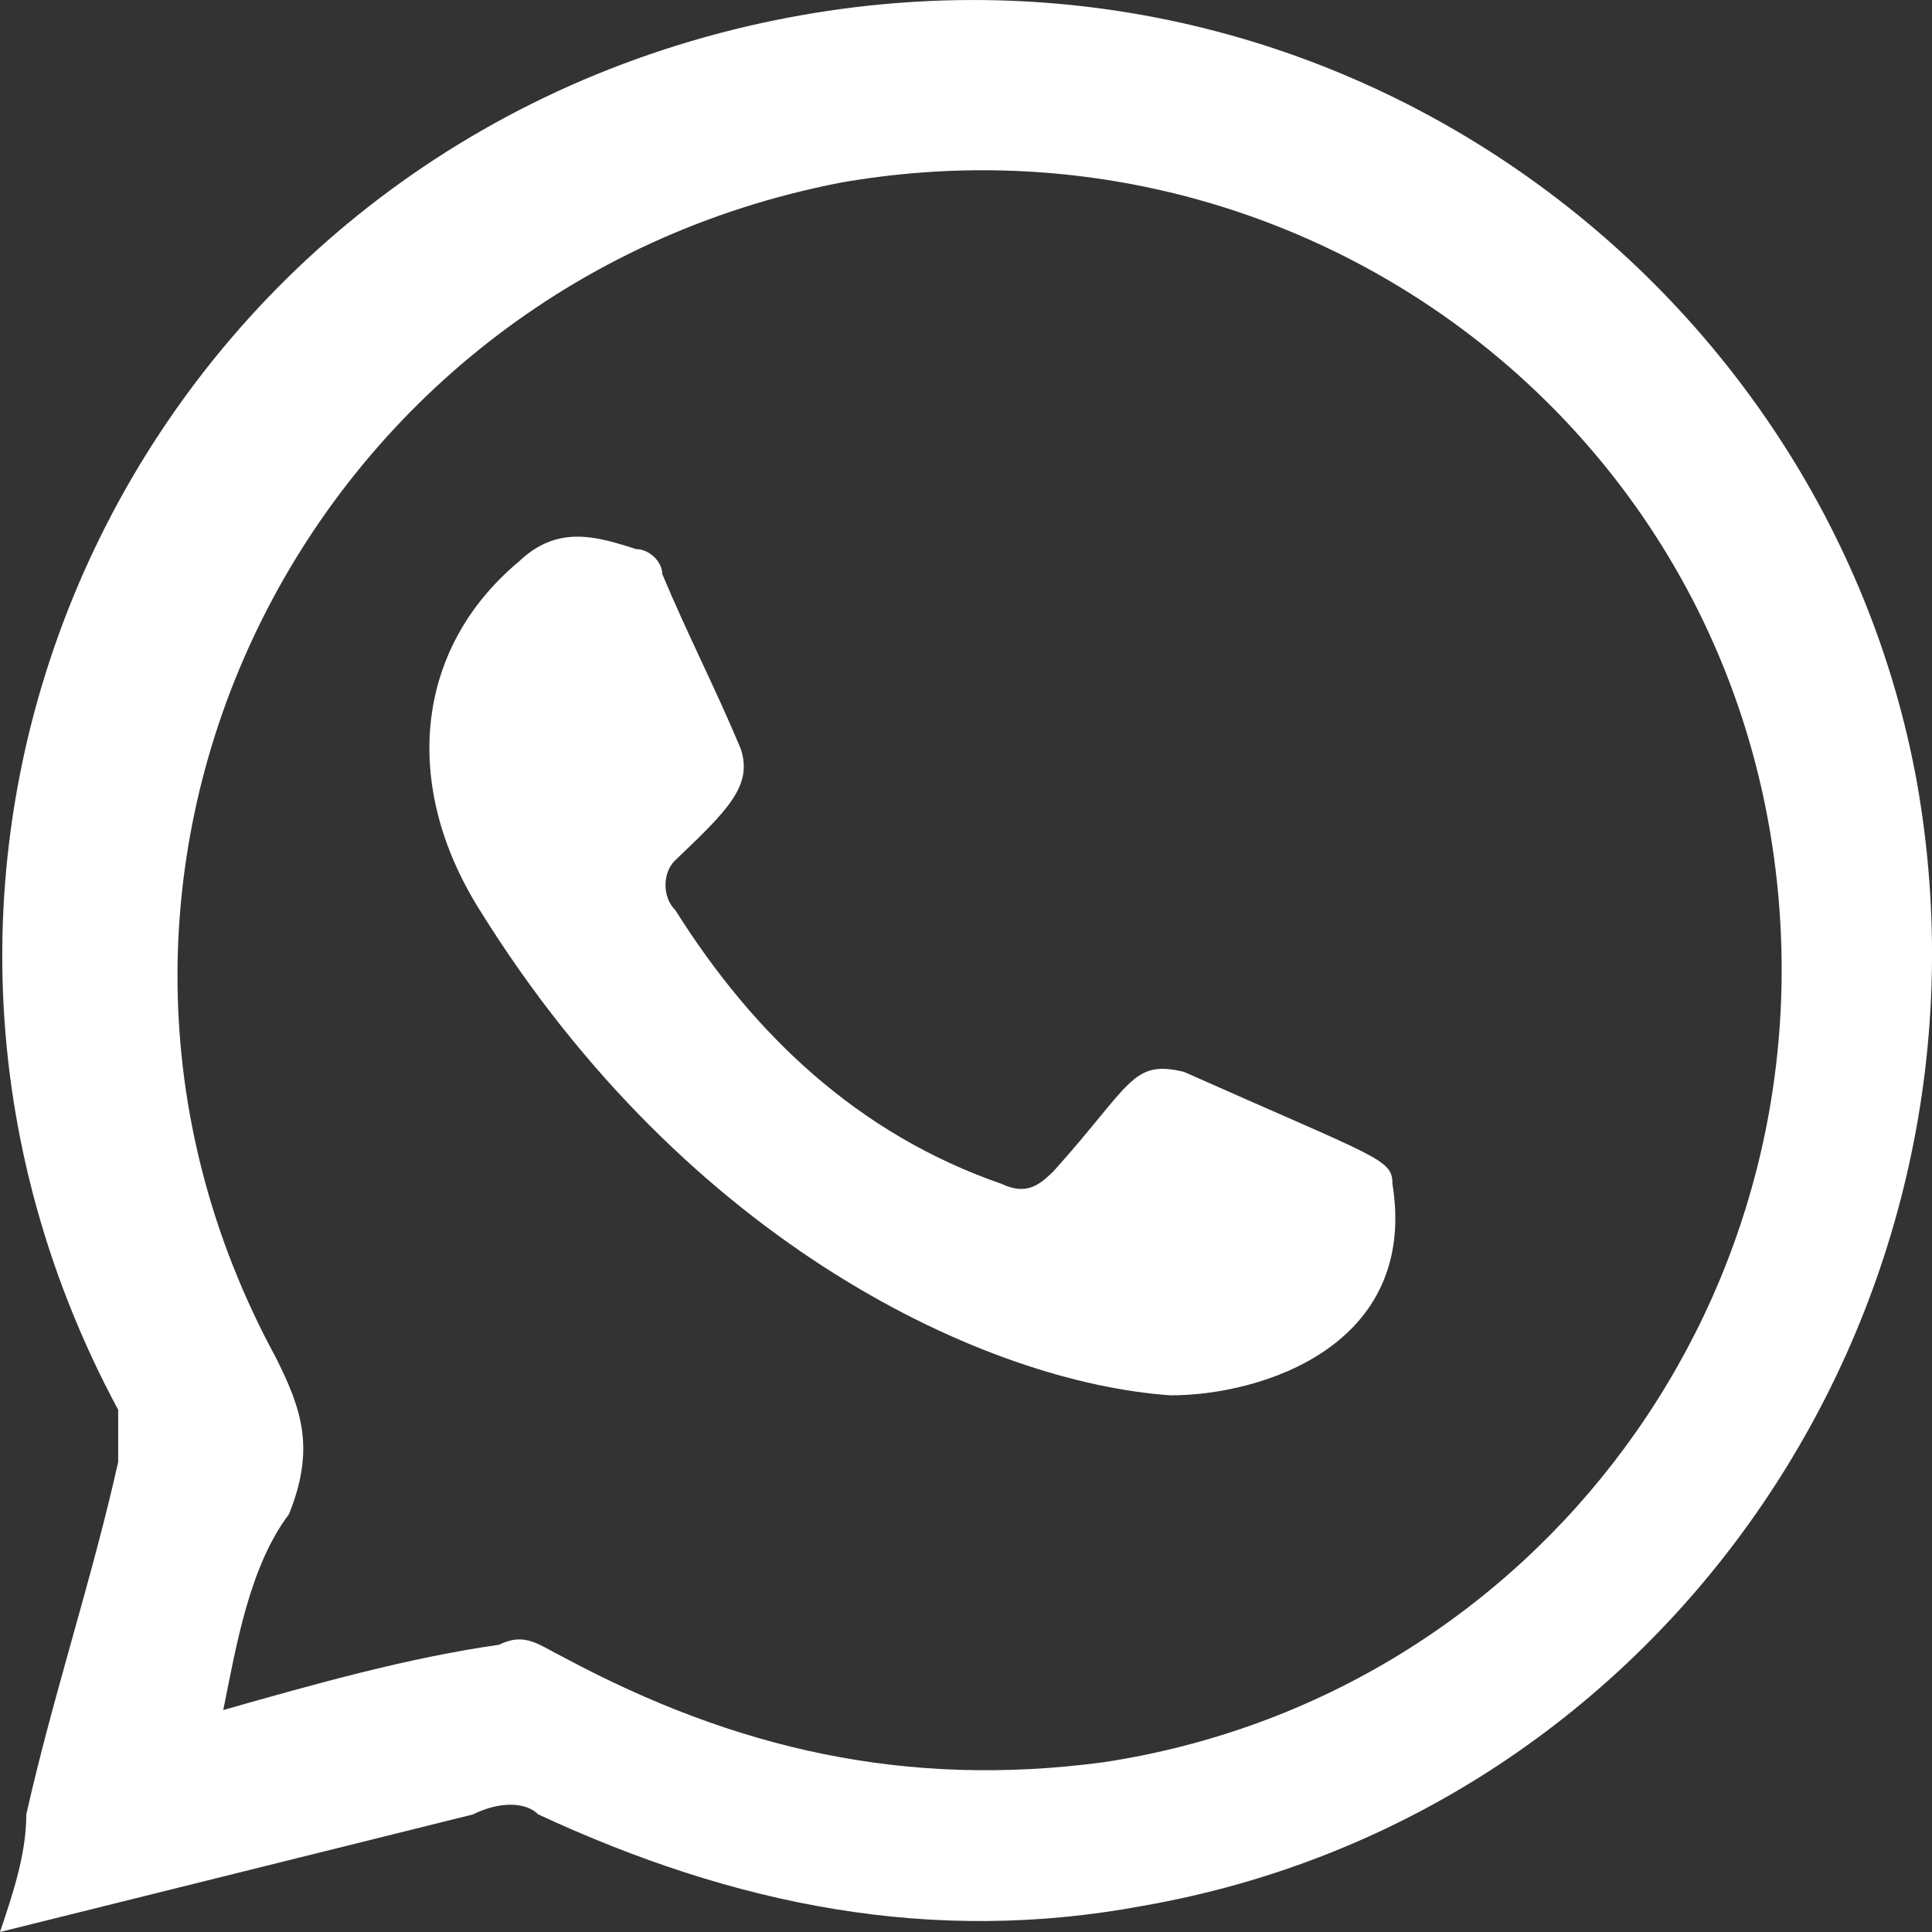 <svg width="18" height="18" viewBox="0 0 18 18" fill="none" xmlns="http://www.w3.org/2000/svg">
<rect x="0" y="0" width="18" height="18" fill="#333333" stroke="none"/>
<path fill-rule="evenodd" clip-rule="evenodd" d="M0 18C0.123 17.635 0.245 17.27 0.245 16.905C0.49 15.811 0.857 14.716 1.101 13.621C1.101 13.5 1.101 13.257 1.101 13.135C-1.712 7.905 1.224 1.58 6.974 0.242C12.234 -0.974 17.005 2.553 17.861 7.297C18.718 12.162 15.537 16.905 10.644 17.757C8.686 18.122 6.851 17.757 5.016 16.905C4.894 16.784 4.649 16.784 4.405 16.905C1.958 17.514 0.49 17.878 0 18ZM2.08 15.932C2.937 15.689 3.793 15.446 4.649 15.324C4.894 15.203 5.016 15.324 5.261 15.446C6.851 16.297 8.442 16.662 10.277 16.419C14.314 15.811 17.127 12.04 16.516 7.905C15.904 3.769 11.989 0.972 7.83 1.702C2.814 2.675 0.123 8.148 2.57 12.648C2.814 13.135 2.937 13.5 2.692 14.108C2.325 14.594 2.203 15.324 2.08 15.932Z" fill="white"/>
<path fill-rule="evenodd" clip-rule="evenodd" d="M10.908 13C9.207 12.884 6.413 11.609 4.469 8.478C3.74 7.319 3.862 6.044 4.834 5.232C5.198 4.884 5.563 5 5.927 5.116C6.048 5.116 6.17 5.232 6.17 5.348C6.413 5.928 6.656 6.391 6.899 6.971C7.02 7.319 6.777 7.551 6.291 8.015C6.17 8.13 6.17 8.362 6.291 8.478C7.02 9.638 7.992 10.565 9.329 11.029C9.572 11.145 9.693 11.029 9.815 10.913C10.544 10.101 10.544 9.87 11.03 9.986C12.852 10.797 12.973 10.797 12.973 11.029C13.216 12.536 11.759 13 10.908 13Z" fill="white"/>
</svg>
